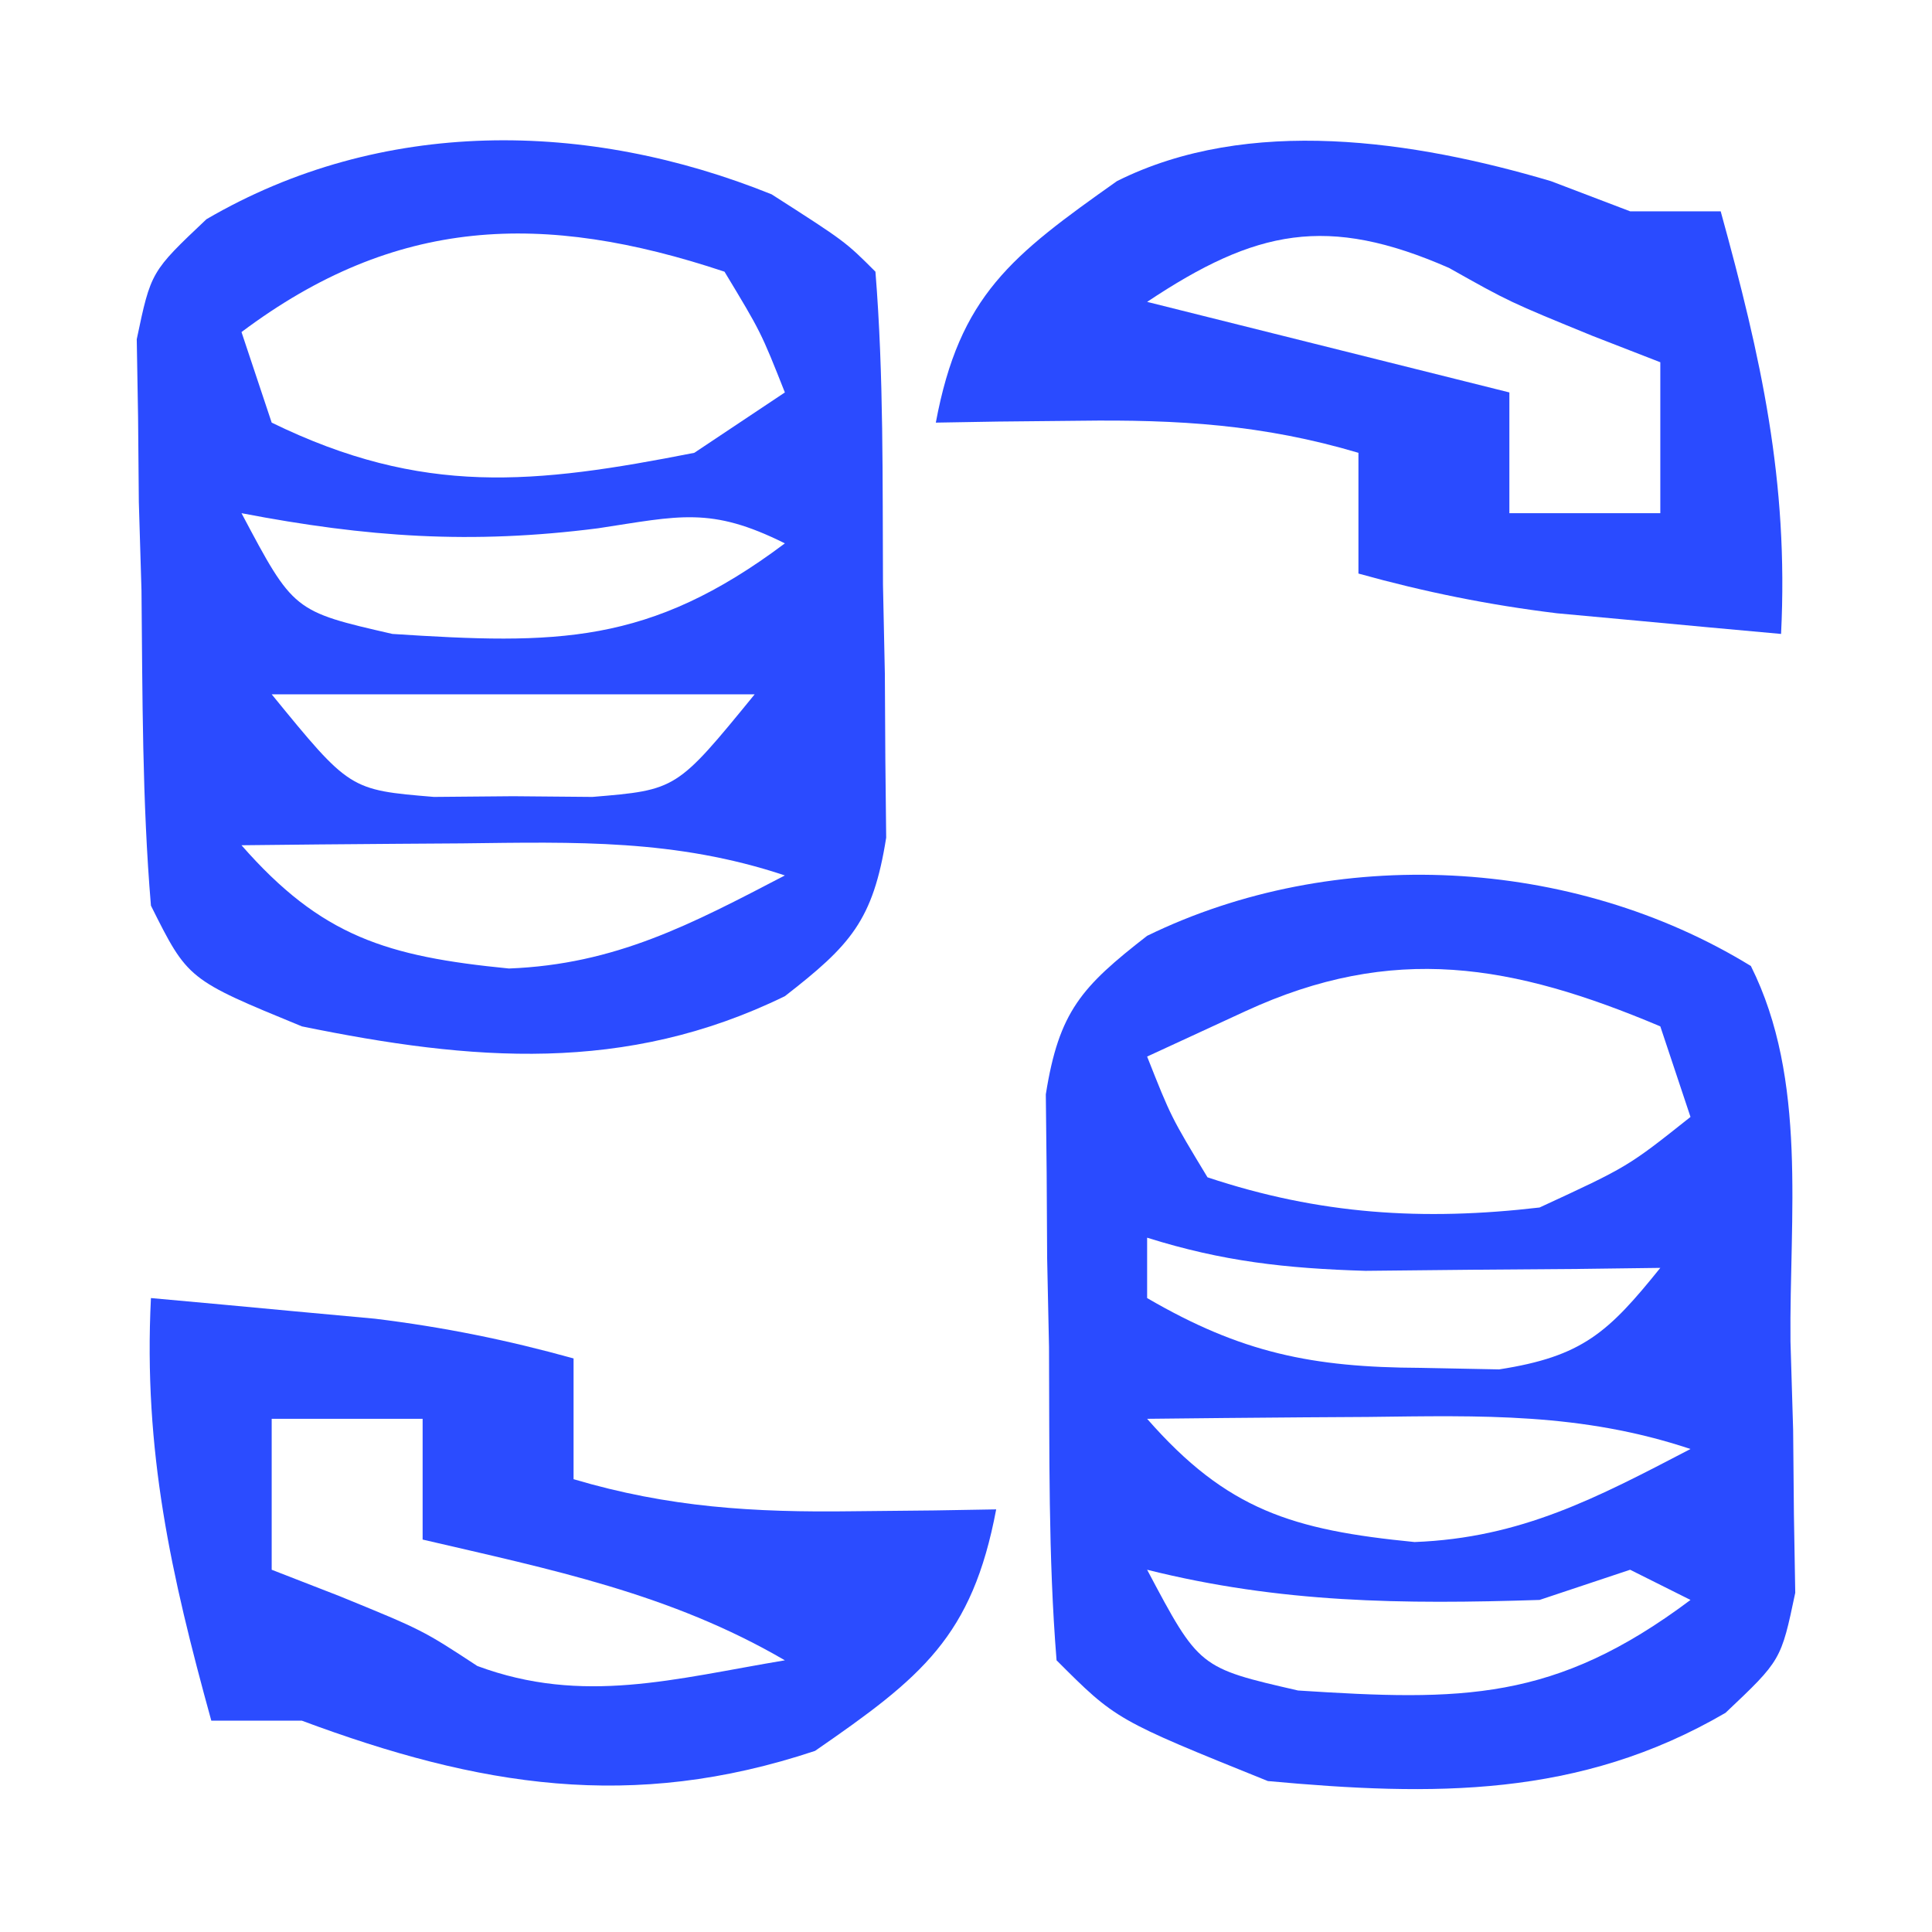 <?xml version="1.0" encoding="UTF-8"?>
<svg version="1.1" xmlns="http://www.w3.org/2000/svg" width="64" height="64">
<path d="M0 0 C1.884 3.767 1.271 8.292 1.312 12.438 C1.342 13.405 1.371 14.372 1.4 15.369 C1.409 16.298 1.417 17.227 1.426 18.184 C1.44 19.035 1.455 19.886 1.47 20.763 C1 23 1 23 -0.839 24.739 C-5.684 27.567 -10.539 27.5 -16 27 C-21.029 24.971 -21.029 24.971 -23 23 C-23.279 19.55 -23.232 16.085 -23.25 12.625 C-23.271 11.653 -23.291 10.681 -23.312 9.68 C-23.318 8.746 -23.323 7.813 -23.328 6.852 C-23.337 5.994 -23.347 5.136 -23.356 4.252 C-22.921 1.502 -22.17 0.687 -20 -1 C-13.799 -4.025 -5.917 -3.629 0 0 Z M-16.75 1.5 C-18.359 2.243 -18.359 2.243 -20 3 C-19.209 5 -19.209 5 -18 7 C-14.297 8.234 -10.853 8.45 -7 8 C-4.075 6.649 -4.075 6.649 -2 5 C-2.33 4.01 -2.66 3.02 -3 2 C-7.889 -0.064 -11.85 -0.762 -16.75 1.5 Z M-20 9 C-20 9.66 -20 10.32 -20 11 C-16.882 12.816 -14.535 13.296 -10.938 13.312 C-10.08 13.329 -9.223 13.346 -8.34 13.363 C-5.579 12.935 -4.722 12.14 -3 10 C-3.892 10.012 -4.784 10.023 -5.703 10.035 C-7.459 10.049 -7.459 10.049 -9.25 10.062 C-10.99 10.08 -10.99 10.08 -12.766 10.098 C-15.41 10.018 -17.498 9.786 -20 9 Z M-20 15 C-17.353 18.023 -15.182 18.685 -11.141 19.082 C-7.612 18.947 -5.11 17.62 -2 16 C-5.619 14.794 -8.925 14.892 -12.688 14.938 C-13.389 14.942 -14.091 14.947 -14.814 14.951 C-16.543 14.963 -18.272 14.981 -20 15 Z M-20 20 C-18.278 23.248 -18.278 23.248 -15 24 C-9.57 24.35 -6.5 24.375 -2 21 C-2.66 20.67 -3.32 20.34 -4 20 C-4.99 20.33 -5.98 20.66 -7 21 C-11.536 21.146 -15.575 21.106 -20 20 Z " fill="#2A4BFF" transform="translate(58,32)"/>
<path d="M0 0 C2.438 1.562 2.438 1.562 3.438 2.562 C3.716 6.013 3.669 9.477 3.688 12.938 C3.708 13.909 3.729 14.881 3.75 15.883 C3.755 16.816 3.76 17.749 3.766 18.711 C3.78 19.998 3.78 19.998 3.794 21.31 C3.359 24.06 2.608 24.875 0.438 26.562 C-4.851 29.142 -9.93 28.715 -15.562 27.562 C-19.339 26.01 -19.339 26.01 -20.562 23.562 C-20.854 20.09 -20.84 16.609 -20.875 13.125 C-20.904 12.158 -20.933 11.19 -20.963 10.193 C-20.971 9.265 -20.98 8.336 -20.988 7.379 C-21.003 6.528 -21.017 5.676 -21.032 4.799 C-20.562 2.562 -20.562 2.562 -18.723 0.824 C-12.924 -2.561 -6.11 -2.466 0 0 Z M-17.562 4.562 C-17.233 5.553 -16.902 6.543 -16.562 7.562 C-11.556 10.005 -7.858 9.604 -2.562 8.562 C-1.573 7.902 -0.583 7.242 0.438 6.562 C-0.354 4.563 -0.354 4.563 -1.562 2.562 C-7.587 0.554 -12.463 0.738 -17.562 4.562 Z M-17.562 10.562 C-15.84 13.811 -15.84 13.811 -12.562 14.562 C-7.133 14.913 -4.062 14.937 0.438 11.562 C-2.023 10.332 -3.062 10.655 -5.75 11.062 C-9.956 11.6 -13.41 11.358 -17.562 10.562 Z M-16.562 16.562 C-13.976 19.729 -13.976 19.729 -11.188 19.961 C-10.321 19.953 -9.455 19.945 -8.562 19.938 C-7.696 19.945 -6.83 19.953 -5.938 19.961 C-3.149 19.729 -3.149 19.729 -0.562 16.562 C-5.843 16.562 -11.123 16.562 -16.562 16.562 Z M-17.562 21.562 C-14.915 24.586 -12.745 25.248 -8.703 25.645 C-5.174 25.509 -2.672 24.182 0.438 22.562 C-3.181 21.356 -6.488 21.454 -10.25 21.5 C-10.952 21.505 -11.654 21.509 -12.377 21.514 C-14.106 21.525 -15.834 21.543 -17.562 21.562 Z " fill="#2B4BFF" transform="translate(25.562,6.438)"/>
<path d="M0 0 C0.866 0.33 1.732 0.66 2.625 1 C3.615 1 4.605 1 5.625 1 C6.961 5.842 7.878 9.934 7.625 15 C6.041 14.858 4.458 14.711 2.875 14.562 C1.993 14.481 1.112 14.4 0.203 14.316 C-2.069 14.038 -4.174 13.612 -6.375 13 C-6.375 11.68 -6.375 10.36 -6.375 9 C-9.53 8.064 -12.341 7.894 -15.625 7.938 C-16.963 7.951 -16.963 7.951 -18.328 7.965 C-19.004 7.976 -19.679 7.988 -20.375 8 C-19.588 3.783 -17.869 2.472 -14.375 0 C-10.012 -2.182 -4.524 -1.34 0 0 Z M-13.375 4 C-7.435 5.485 -7.435 5.485 -1.375 7 C-1.375 8.32 -1.375 9.64 -1.375 11 C0.275 11 1.925 11 3.625 11 C3.625 9.35 3.625 7.7 3.625 6 C2.882 5.711 2.14 5.423 1.375 5.125 C-1.375 4 -1.375 4 -3.375 2.875 C-7.409 1.11 -9.77 1.597 -13.375 4 Z " fill="#2A4BFF" transform="translate(51.375,6)"/>
<path d="M0 0 C1.584 0.142 3.167 0.289 4.75 0.438 C5.632 0.519 6.513 0.6 7.422 0.684 C9.694 0.962 11.799 1.388 14 2 C14 3.32 14 4.64 14 6 C17.155 6.936 19.966 7.106 23.25 7.062 C24.142 7.053 25.034 7.044 25.953 7.035 C26.629 7.024 27.304 7.012 28 7 C27.204 11.219 25.536 12.559 22 15 C15.932 17.023 10.854 16.178 5 14 C4.01 14 3.02 14 2 14 C0.664 9.158 -0.253 5.066 0 0 Z M4 4 C4 5.65 4 7.3 4 9 C5.114 9.433 5.114 9.433 6.25 9.875 C9 11 9 11 10.812 12.188 C14.314 13.488 17.351 12.608 21 12 C17.205 9.786 13.244 8.99 9 8 C9 6.68 9 5.36 9 4 C7.35 4 5.7 4 4 4 Z " fill="#2B4CFF" transform="translate(5,43)"/>
</svg>
